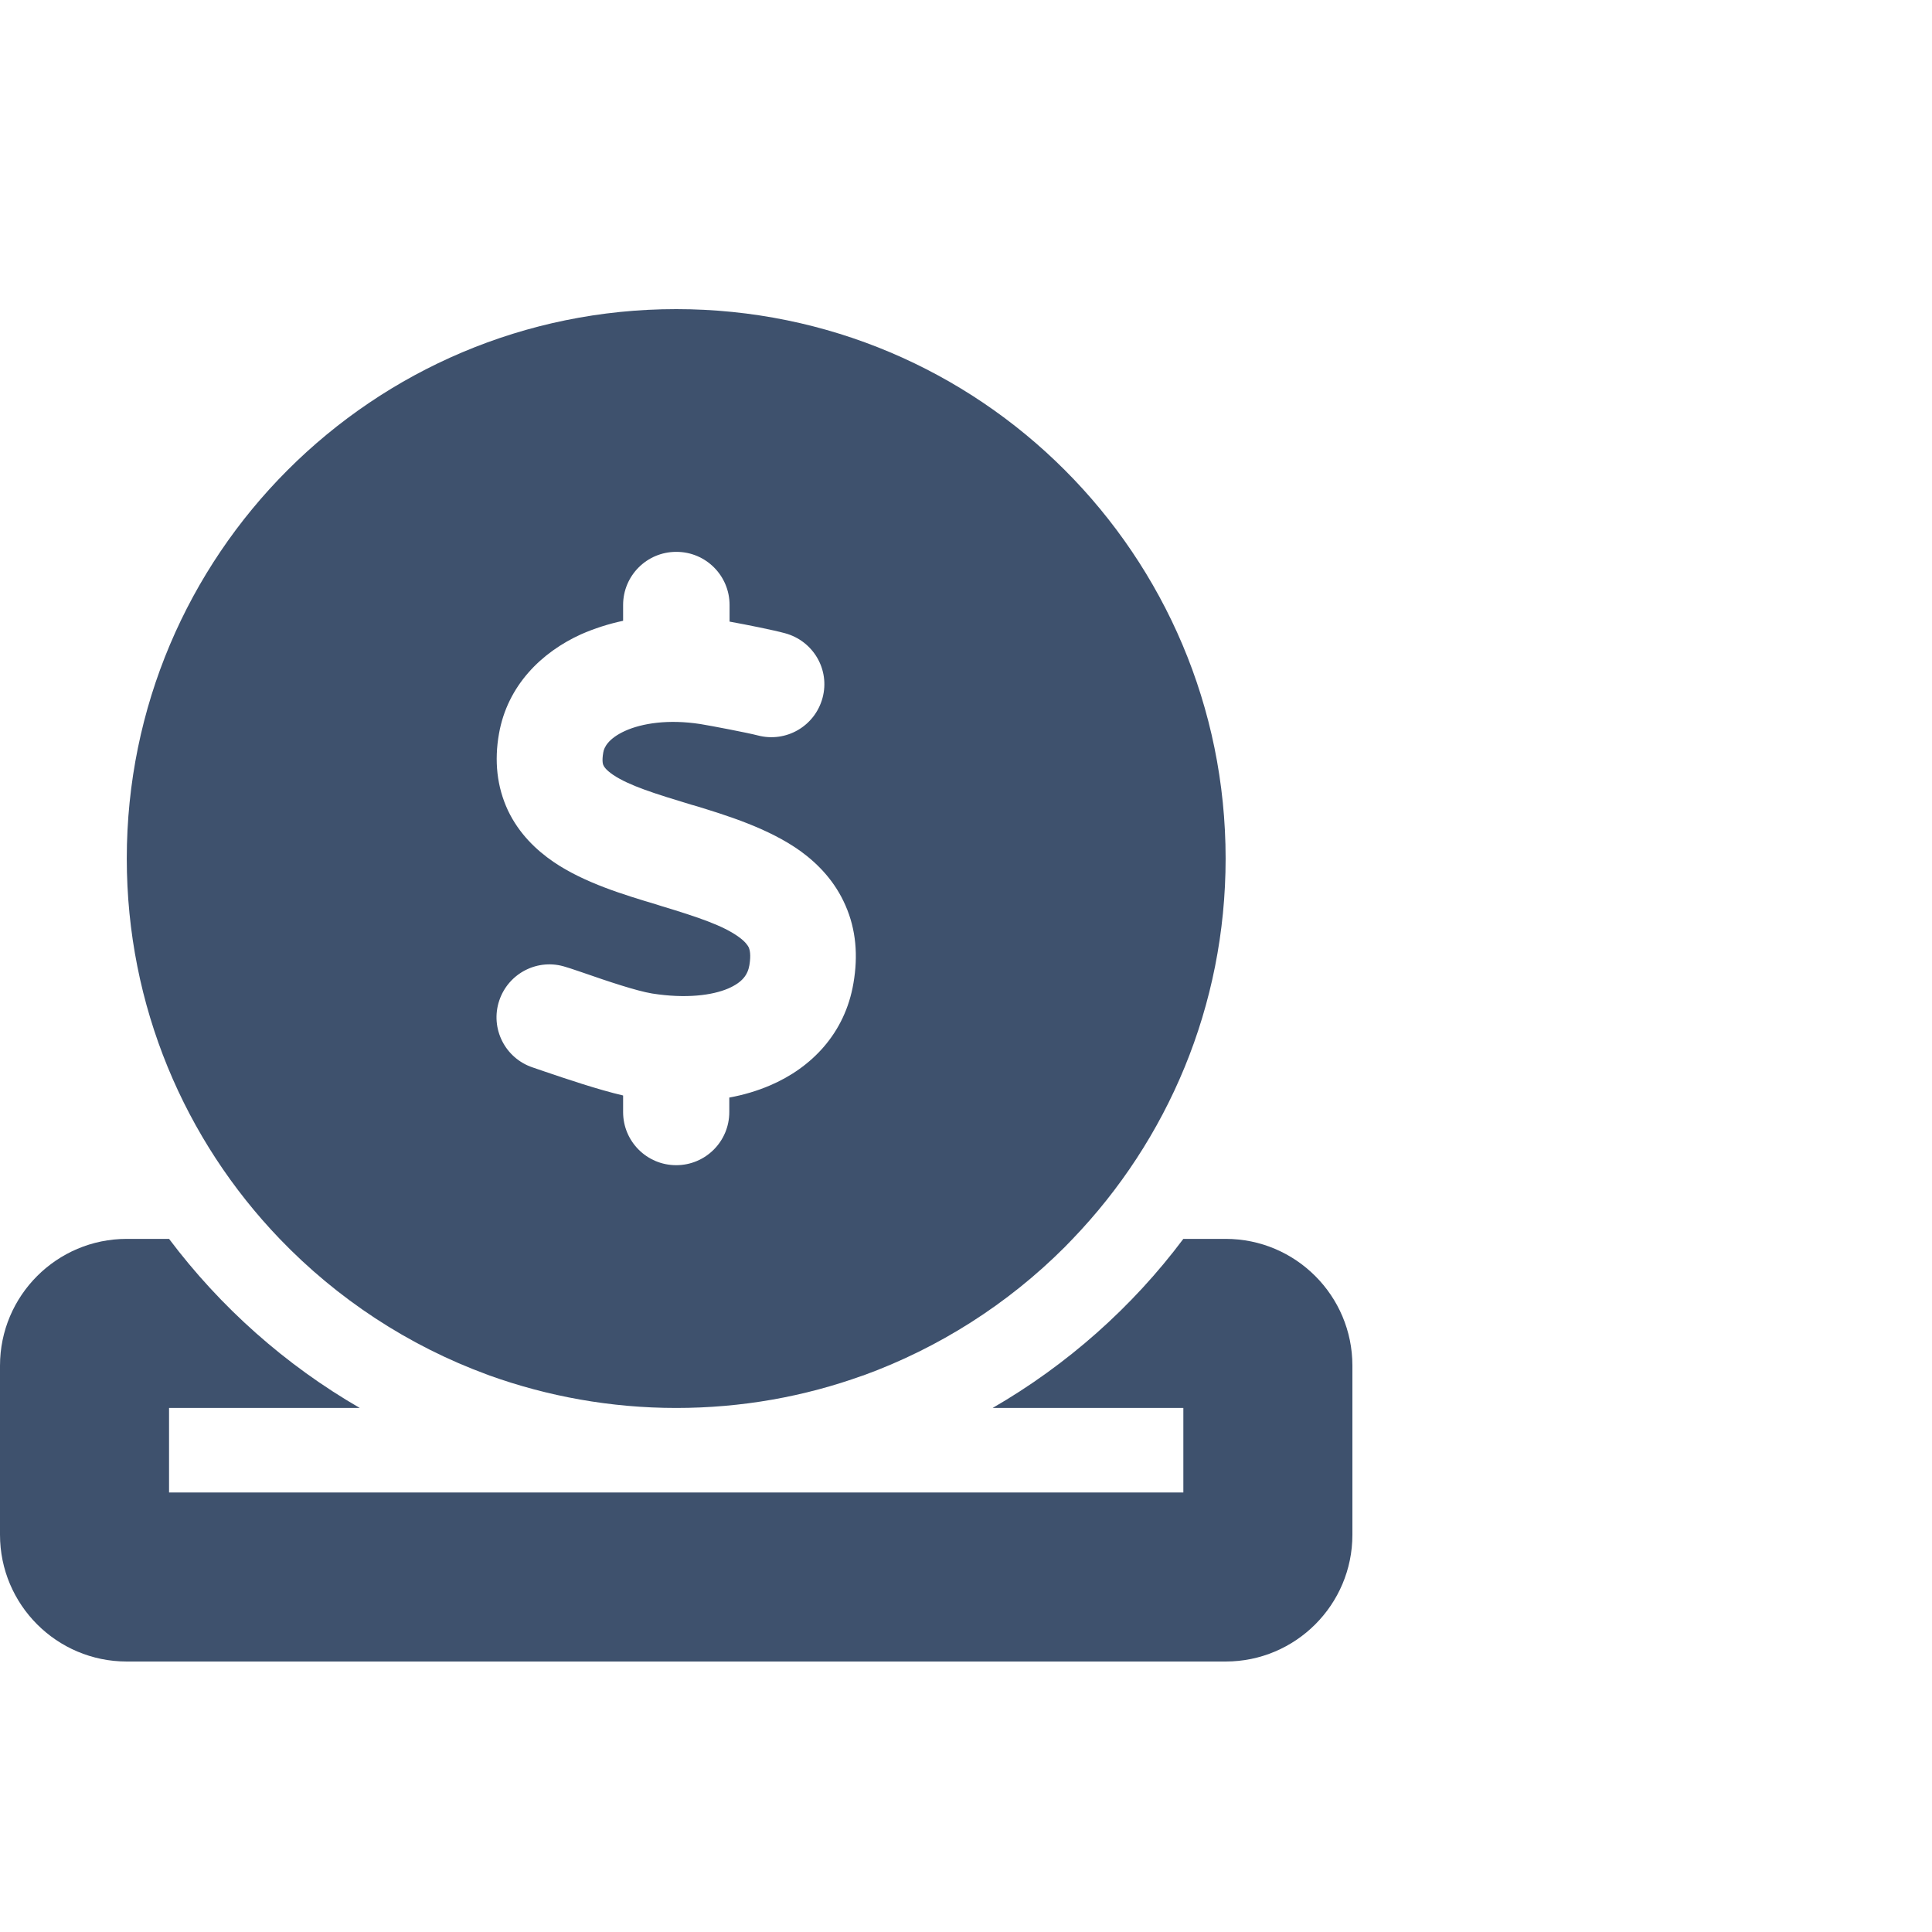 <svg width="50" height="50" viewBox="0 0 50 50" fill="none" xmlns="http://www.w3.org/2000/svg">
<path d="M22.333 35.597C20.822 36.144 19.195 36.438 17.5 36.438C15.805 36.438 14.171 36.137 12.667 35.597C12.646 35.59 12.633 35.583 12.612 35.576C10.562 34.824 8.729 33.614 7.239 32.062C4.785 29.506 3.281 26.04 3.281 22.219C3.281 14.364 9.646 8 17.5 8C25.355 8 31.719 14.364 31.719 22.219C31.719 26.04 30.215 29.506 27.761 32.062C27.692 32.131 27.624 32.206 27.556 32.274C26.081 33.75 24.3 34.884 22.34 35.597H22.333ZM17.5 14.282C16.741 14.282 16.126 14.898 16.126 15.656V16.066C15.743 16.148 15.381 16.265 15.039 16.415C14.014 16.88 13.132 17.741 12.913 18.992C12.79 19.689 12.858 20.359 13.146 20.975C13.433 21.576 13.877 22 14.328 22.308C15.121 22.848 16.167 23.162 16.967 23.401L17.117 23.449C18.067 23.736 18.717 23.955 19.12 24.249C19.291 24.372 19.352 24.468 19.38 24.523C19.4 24.577 19.441 24.7 19.394 24.98C19.352 25.22 19.223 25.418 18.847 25.582C18.43 25.76 17.753 25.849 16.878 25.712C16.468 25.644 15.736 25.398 15.087 25.172C14.937 25.124 14.793 25.069 14.649 25.028C13.932 24.789 13.159 25.179 12.92 25.896C12.681 26.614 13.07 27.387 13.788 27.626C13.87 27.653 13.973 27.688 14.089 27.729C14.629 27.913 15.477 28.2 16.126 28.351V28.781C16.126 29.54 16.741 30.155 17.5 30.155C18.259 30.155 18.874 29.54 18.874 28.781V28.405C19.243 28.337 19.592 28.234 19.927 28.091C21 27.633 21.868 26.744 22.087 25.445C22.21 24.734 22.155 24.058 21.882 23.436C21.615 22.82 21.185 22.369 20.727 22.034C19.893 21.433 18.792 21.098 17.965 20.845L17.91 20.831C16.939 20.537 16.283 20.332 15.866 20.052C15.688 19.929 15.634 19.847 15.62 19.812C15.606 19.792 15.572 19.703 15.613 19.471C15.634 19.341 15.743 19.115 16.174 18.917C16.611 18.719 17.295 18.609 18.129 18.739C18.423 18.787 19.352 18.965 19.612 19.033C20.344 19.225 21.089 18.794 21.287 18.062C21.485 17.331 21.048 16.586 20.316 16.388C20.016 16.306 19.332 16.169 18.881 16.087V15.656C18.881 14.898 18.266 14.282 17.507 14.282H17.5ZM3.281 32.062H4.375C5.708 33.833 7.383 35.323 9.311 36.438H4.375V38.625H30.625V36.438H25.689C27.617 35.323 29.299 33.833 30.625 32.062H31.719C33.53 32.062 35 33.532 35 35.344V39.719C35 41.53 33.53 43 31.719 43H3.281C1.47 43 0 41.53 0 39.719V35.344C0 33.532 1.47 32.062 3.281 32.062Z" fill="#3E516D"/>
</svg>
